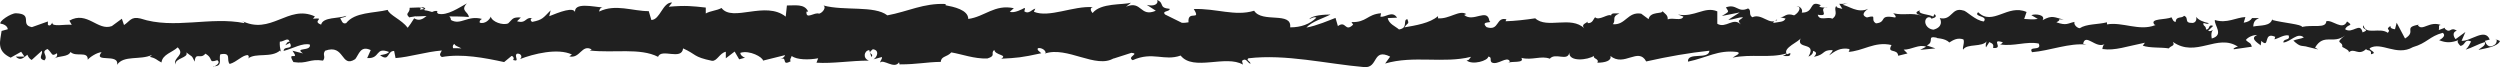 <svg width="335" height="9" viewBox="0 0 335 9" fill="none" xmlns="http://www.w3.org/2000/svg">
<path d="M28.64 8.882C29.951 8.882 29.247 7.867 29.535 7.275C31.102 6.993 30.27 8.036 30.782 8.572C31.773 8.29 32.509 7.331 33.244 7.388C33.308 7.557 33.436 7.613 33.244 7.839C34.267 7.021 36.314 7.81 37.529 6.767C37.625 6.852 37.657 6.936 37.689 7.021C37.497 6.485 37.465 5.978 37.497 5.583C38.073 5.583 38.584 4.934 38.808 5.583C38.456 5.583 38.424 5.837 38.233 6.062L38.84 5.752C39.384 6.739 38.009 6.09 38.009 6.824C39.224 6.513 40.599 5.696 41.526 5.978C41.718 6.936 39.384 6.288 40.599 7.162L39.192 6.795C40.279 8.318 38.328 6.683 39.32 8.318C41.206 8.6 41.43 7.839 43.285 8.121C43.7 7.585 43.157 7.331 43.572 6.795C46.227 5.837 45.651 9.192 47.601 7.923C48.113 7.275 48.305 6.062 49.68 6.711L49.2 7.782C51.023 7.895 50.224 6.231 52.142 6.965C51.79 7.388 50.703 7.331 50.991 7.444C52.206 8.29 51.854 6.824 52.813 6.824L53.005 7.782C54.924 7.641 57.066 6.936 59.209 6.767C59.081 7.049 58.729 7.359 59.209 7.641C61.895 7.162 64.964 7.754 67.554 8.318L68.546 7.5C68.769 7.5 68.961 7.867 68.737 8.036C69.761 8.346 68.801 7.5 69.281 7.19C69.857 7.134 70.049 7.669 69.665 7.923C71.455 7.218 74.749 6.401 76.635 7.303L76.284 7.557C77.755 7.895 77.947 5.865 79.29 6.626L79.034 6.767C82.231 7.134 85.749 6.372 88.179 7.613C88.626 6.429 91.344 8.149 91.536 6.485C93.359 7.303 92.847 7.613 95.405 8.149C96.077 8.233 96.428 7.106 97.26 6.936V7.81L98.443 6.908L99.05 7.951L99.85 7.726C99.53 7.669 99.178 7.331 99.21 7.077C100.457 6.683 102.216 7.669 102.248 8.121L105.19 7.388C105.126 7.726 104.646 7.867 104.231 8.092C105.797 7.218 104.518 8.995 105.957 8.205C105.765 8.008 106.053 7.698 106.085 7.5C106.789 8.036 108.419 8.036 109.635 7.81L109.411 8.403C111.585 8.544 113.983 8.121 116.445 8.121C115.582 7.839 115.774 6.795 116.477 6.711L116.765 7.641C117.213 7.077 116.03 7.303 116.957 6.598C117.884 6.711 117.565 7.641 117.053 7.951L118.172 7.641C118.236 7.923 117.98 8.064 117.916 8.403C118.364 7.839 119.835 9.333 120.474 8.346L120.538 8.628C122.968 8.628 124.088 8.318 126.07 8.29C126.102 7.5 126.901 7.669 127.477 7.021C128.948 7.275 130.547 7.895 132.305 7.839C133.552 7.444 132.657 7.162 133.233 6.683C133.329 7.416 135.087 7.331 134.16 7.867C136.27 7.754 136.846 7.726 139.532 7.134C139.244 6.852 138.924 6.711 139.084 6.457C139.564 6.344 140.171 6.767 140.107 7.106L139.98 7.19C142.985 6.119 146.886 9.305 149.285 7.782L149.157 7.867L151.619 7.077C152.77 7.19 150.947 7.613 151.779 8.064C154.465 6.852 155.999 8.233 158.206 7.444C159.9 9.587 164.249 7.303 166.551 8.656L166.424 8.149C167.031 7.669 167.127 8.431 167.575 8.544C167.511 8.149 166.935 8.092 167.287 7.81C172.307 7.218 177.679 8.544 182.827 8.995C184.714 9.136 183.882 6.401 186.281 7.585L185.609 8.515C189.414 7.388 193.411 8.544 197.12 7.613C196.896 7.839 196.896 8.092 196.513 8.092C197.312 8.769 199.423 8.121 199.423 7.585C199.998 7.641 199.55 8.092 199.902 8.374C200.702 8.769 201.885 7.5 202.3 8.177C202.364 8.29 202.077 8.403 201.949 8.459C202.46 8.121 204.347 8.544 203.867 7.754C205.274 8.121 206.553 7.416 207.672 7.867C208.408 6.993 210.071 8.29 210.294 7.049C210.198 8.318 212.756 8.064 213.62 7.472C213.332 7.867 214.387 7.867 214.036 8.403C215.059 8.403 215.986 8.149 215.794 7.5C217.649 9.023 219.535 6.26 220.591 8.233C223.596 7.557 226.378 7.077 229.064 6.795C228.968 8.064 226.09 6.908 226.186 8.262C228.744 7.726 230.215 6.654 232.773 6.965C233.445 7.134 232.39 7.528 232.166 7.726C234.724 7.19 237.122 7.839 239.392 7.162C239.392 7.275 239.137 7.416 238.913 7.5C239.36 7.472 239.968 7.698 239.904 7.106L239.456 7.275C238.753 6.429 241.247 5.527 241.311 5.075C240.543 6.739 243.549 5.498 242.334 7.585C242.622 7.472 243.006 7.19 242.942 6.824C243.389 6.936 243.517 7.162 243.07 7.613C244.668 7.303 244.093 6.683 245.564 6.711C245.564 6.993 245.276 7.106 245.116 7.416C245.851 6.88 246.587 6.316 247.834 6.57C247.77 6.739 247.898 6.965 247.546 6.965C249.657 6.88 251.159 5.498 253.462 6.034C252.79 7.247 254.261 6.429 254.357 7.472L255.604 7.162L255.092 6.654C256.18 6.654 257.139 5.893 258.098 6.26L257.299 6.683L259.345 6.485L258.194 6.09C259.313 5.555 258.066 4.765 259.537 5.047C259.249 5.16 260.624 5.047 261.2 5.696C261.743 5.357 262.287 5.019 263.086 5.273C263.31 5.611 262.927 6.429 263.054 6.654C263.598 5.78 265.612 6.401 266.284 5.47C266.06 5.696 266.06 6.231 266.124 6.344L266.572 5.639C267.083 5.865 267.147 5.978 267.083 6.429C268.618 6.57 266.604 5.104 268.394 5.668C268.266 5.724 268.33 5.837 268.011 5.949C269.833 6.26 271.528 5.498 273.191 5.837C273.67 6.908 271.72 6.09 272.295 6.993C274.694 6.795 277.284 5.724 279.586 5.978L279.138 5.865C279.458 4.37 280.865 6.598 282.048 5.893C281.76 6.006 281.664 6.711 281.76 6.57C283.359 6.824 285.022 6.203 287.42 5.724L287.132 6.119C288.06 6.457 289.594 6.316 290.618 6.485C290.905 6.09 291.513 6.175 291.161 5.611C294.295 7.81 297.109 4.427 299.891 6.26C299.571 6.26 299.091 6.598 299.379 6.598L301.745 6.26C301.553 5.611 301.425 5.865 300.946 5.357C301.234 4.963 301.905 4.681 302.481 4.681C301.425 5.104 302.481 5.724 302.96 6.09C302.896 5.893 303.056 5.668 302.992 5.47C304.239 6.626 303.184 4.173 304.879 4.934L304.783 5.273C305.422 5.104 305.998 4.652 306.669 4.737C306.957 5.498 305.998 5.075 305.966 5.696C306.925 5.639 307.853 4.258 308.716 5.019C308.3 5.216 307.725 5.245 307.309 5.442C308.236 6.316 308.364 6.09 309.068 6.231H309.004L310.634 6.626L310.219 6.372C311.402 4.399 312.649 6.006 314.248 4.737C312.681 5.949 313.992 5.442 313.864 6.288C314.28 6.513 314.887 6.795 314.727 7.021C315.495 6.344 316.006 7.557 317.062 6.57C317.126 6.852 317.861 6.57 317.701 7.275C318.692 7.049 317.477 6.795 317.541 6.457C319.076 5.527 321.122 7.585 323.329 6.316C325.215 5.78 325.567 4.85 327.326 4.399C327.933 4.85 326.846 5.386 326.846 5.386C327.805 5.78 328.509 5.724 329.404 5.386C329.212 5.611 329.404 5.837 329.692 6.147C330.427 6.062 330.172 5.16 331.131 5.555C330.971 5.865 330.747 6.344 330.395 6.654C331.259 6.401 332.09 5.893 332.954 5.639C333.177 6.119 332.41 6.372 332.122 6.683C333.113 6.457 334.68 6.26 335 5.498L334.36 5.216C334.712 5.188 334.552 5.865 334.265 6.006C333.401 6.598 333.049 5.752 332.986 5.47L333.625 5.301C332.986 3.694 331.099 5.555 329.852 5.47L330.363 4.286L329.052 5.245C328.765 4.934 328.573 4.286 329.212 4.117C328.317 3.525 328.413 4.54 327.646 3.891C327.55 3.778 327.614 3.722 327.678 3.694L326.782 4.032C326.942 3.778 326.622 3.214 327.166 3.384C325.567 2.707 324.608 4.258 324 3.384L324.128 3.299C321.922 3.694 323.904 4.173 322.274 5.16L321.154 3.045L320.931 3.919C320.707 3.891 320.259 3.835 320.323 3.468C319.492 4.06 320.483 3.835 319.971 4.399C318.884 3.609 316.966 4.765 316.71 3.384C316.326 4.032 317.765 3.891 316.582 4.342C316.262 2.876 315.239 4.596 314.248 3.919C314.567 3.158 315.495 3.553 314.503 2.876C313.896 4.173 312.553 2.594 311.722 2.848C311.69 3.863 309.899 3.271 308.46 3.609C308.556 3.271 305.806 3.045 304.495 2.679V2.51C304.271 3.553 302.928 3.355 301.937 3.553C301.969 2.932 302.161 2.679 302.704 2.425H301.777C301.553 2.763 301.265 2.932 300.658 3.045L300.882 2.284C299.635 2.34 298.388 3.186 296.789 2.679C296.693 3.412 298.068 4.681 296.373 5.16C296.309 4.765 296.245 4.089 296.693 3.948C296.533 4.004 296.181 4.286 295.894 4.117L296.565 3.468C295.83 3.186 296.181 4.004 295.606 3.948C295.606 3.384 295.19 3.553 295.254 3.102C295.414 3.045 295.766 3.327 295.989 3.102C295.35 2.989 294.551 2.679 294.295 2.256C294.359 2.566 294.295 3.017 293.815 3.073C292.568 3.102 293.399 2.397 292.664 2.115C292.376 2.51 291.577 2.115 291.545 2.932C291.193 2.932 291.129 2.538 290.969 2.312C290.33 2.679 287.964 2.425 288.699 3.299L288.859 3.355C288.859 3.355 288.795 3.355 288.763 3.384C286.653 4.201 284.414 2.904 282.336 3.271V2.989C281.089 3.299 279.586 3.186 278.691 3.778C278.339 3.778 277.827 3.271 277.987 2.932C277.028 3.13 276.932 3.468 275.557 2.989C276.516 2.51 275.237 2.566 276.548 2.622C275.301 2.369 275.045 1.946 273.702 2.707C274.15 2.002 272.775 1.805 272.2 2.03L273.063 2.538C272.391 2.65 271.816 2.566 271.24 2.538L271.56 1.607C269.034 0.479 267.019 3.553 265.069 1.635C264.397 2.284 266.444 2.087 265.836 2.876C264.685 2.763 263.47 1.41 263.086 1.41C261.488 0.902 261.616 2.791 259.921 2.425C260.145 2.763 260.336 3.637 259.089 3.976C257.938 3.863 257.651 2.566 258.386 2.312C258.674 2.284 258.802 2.397 258.802 2.51C259.185 2.397 259.665 2.256 259.217 1.889L259.057 2.228C258.482 1.889 256.883 1.917 257.267 1.382C256.403 1.692 256.883 1.917 257.555 2.115C256.052 1.635 255.22 2.115 253.686 1.776C253.941 1.974 254.165 2.34 253.909 2.34C251.671 1.917 252.918 2.989 251.383 3.13C250.52 2.622 251.703 1.917 250.168 2.34C249.241 2.002 249.976 1.438 250.328 1.184C248.921 1.833 247.706 0.761 246.907 0.649L247.642 0.367C247.194 0.536 246.843 0.536 246.459 0.508L246.875 1.184C246.427 1.071 246.075 1.071 246.075 0.79C245.628 1.241 246.427 1.889 245.532 2.51C244.956 2.171 243.773 2.876 243.581 1.974C245.404 2.284 243.389 1.071 244.924 0.93C244.636 1.043 244.253 1.043 243.837 0.93C243.773 0.818 243.901 0.733 244.029 0.705C242.302 -0.085 243.229 1.72 241.439 1.692C241.663 1.184 241.023 0.733 240.735 0.846C241.471 0.846 241.087 1.692 240.416 2.058C239.264 1.664 239.168 2.34 238.561 2.312L239.264 2.481C239.041 2.989 238.465 2.904 237.634 3.073C237.57 2.679 238.369 2.791 238.081 2.622C237.186 3.496 236.067 1.72 234.82 2.312C234.244 1.974 234.756 1.382 234.244 1.128C232.837 1.776 232.741 0.451 231.27 0.987C231.686 1.664 231.782 1.494 230.727 2.143L233.125 1.664L231.59 2.65C232.326 2.65 233.125 2.228 233.573 2.34C232.837 2.876 232.901 2.735 233.253 3.271C232.262 2.256 231.27 3.863 230.119 3.186V1.523C228.425 0.79 227.082 2.369 224.843 1.946L225.579 2.228C225.291 2.876 224.204 2.312 223.468 2.594C223.532 2.03 223.085 1.833 222.765 1.494C222.797 1.917 221.134 1.466 220.91 2.566L219.919 1.833C218.096 1.523 217.841 3.412 216.114 3.243C216.626 2.65 215.858 2.256 217.009 1.805C216.434 1.805 215.89 1.692 215.89 2.087C215.538 1.748 214.259 2.848 213.748 2.312C213.492 2.566 213.428 3.13 212.756 3.102C212.693 2.989 212.756 2.82 212.756 2.82C212.756 3.102 211.733 3.186 212.309 3.807C210.518 2.058 207.289 3.919 205.722 2.453C204.443 2.65 202.908 2.82 201.757 2.848C201.821 2.679 201.757 2.566 201.981 2.622C200.382 2.115 200.989 4.229 199.199 3.637C198.271 2.735 200.158 3.158 199.582 2.82C199.327 0.987 197.408 3.073 196.193 2.002L196.481 1.889C195.553 1.269 194.211 2.594 192.676 2.453C192.676 2.453 192.74 2.284 192.676 2.171C191.62 3.102 189.67 3.412 188.199 3.666C188.647 2.961 188.871 3.299 188.583 2.566C187.911 2.679 188.775 3.75 187.464 3.948C187.048 3.553 186.089 3.214 185.961 2.425L187.208 2.369C186.568 1.353 185.609 2.397 184.97 2.228L185.065 1.776C183.179 1.917 183.147 3.017 181.1 2.961L181.324 3.299C180.205 4.399 180.397 2.679 179.278 3.496L178.958 2.397C178.223 2.679 176.4 3.468 175.057 3.694C175.792 2.876 177.327 2.453 178.287 1.946C177.551 1.946 175.824 2.03 175.441 2.566C175.728 2.453 176.112 2.199 176.4 2.369C175.505 3.243 174.322 3.666 172.883 3.666C173.138 1.494 169.11 3.13 168.054 1.438C165.496 2.228 162.97 1.1 159.964 1.212C161.02 2.904 159.101 1.269 159.261 2.989C158.557 3.102 158.302 3.073 158.238 2.989L156.127 1.946C155.616 1.438 156.799 1.579 156.735 1.184C155.2 1.043 156.095 0.451 155.072 0C155.264 0.62 154.529 0.874 153.665 0.649L154.88 1.438C152.738 2.369 153.026 0 150.883 0.902L151.555 0.367C150.468 0.677 147.494 0.367 146.407 1.748C146.215 1.551 145.959 1.071 146.439 0.959C143.817 0.761 140.587 2.425 138.541 1.579L138.732 1.156C138.253 1.269 137.869 1.946 137.262 1.523C137.262 1.353 137.453 1.1 137.262 1.071C137.006 1.212 135.951 1.805 135.311 1.579L135.855 1.1C133.297 0.536 131.922 2.256 129.747 2.538C129.747 1.297 127.733 0.902 126.71 0.705V0.536C123.768 0.395 121.657 1.551 118.907 2.058C117.181 0.705 113.088 1.494 110.338 0.733C110.754 0.959 110.274 1.692 109.762 1.833C109.123 1.579 107.972 2.707 108.068 1.551H108.292C107.812 0.451 106.469 0.761 105.446 0.733L105.286 2.228C102.568 0.056 98.155 3.017 96.684 1.071C96.013 1.438 95.213 1.438 94.574 1.805V1.015C92.783 0.818 91.888 0.705 89.618 0.902L90.065 0.338C88.786 0.282 88.466 2.65 87.283 2.679L86.932 1.494C84.725 1.494 82.487 0.479 80.281 1.551C80.313 1.382 80.377 1.043 80.728 0.987C79.673 0.959 76.699 0.169 77.083 1.805C77.083 0.733 74.813 1.692 73.598 2.171L73.79 1.382C72.766 2.397 72.734 2.65 71.328 2.932C71.008 2.82 71.04 2.312 71.487 2.51C70.368 2.087 70.624 3.243 69.281 2.848L69.793 2.34C68.641 2.284 68.737 2.538 68.098 3.13C67.394 3.44 65.924 2.932 65.764 2.228C65.604 2.65 64.996 3.243 64.293 3.045C64.197 2.763 64.453 2.622 64.581 2.538C62.662 2.002 61.735 3.44 60.424 2.679C60.424 2.425 60.296 2.284 60.2 2.199C61.735 2.199 62.95 2.256 62.822 2.312C62.822 1.579 61.607 1.466 62.566 0.451C61.575 0.987 59.88 2.171 58.697 1.833C58.633 1.776 58.569 1.692 58.537 1.579L58.665 1.494C58.377 1.41 58.154 1.494 57.898 1.607C57.514 1.494 57.258 1.41 56.906 1.382C56.779 0.79 55.499 1.071 54.892 1.043C54.956 1.833 54.157 1.72 54.892 2.369C54.796 2.312 55.02 2.284 55.404 2.228C55.499 2.228 55.595 2.199 55.659 2.143C55.659 2.143 55.659 2.199 55.627 2.199C56.043 2.199 56.555 2.171 57.162 2.143C56.683 2.538 56.171 2.876 55.499 2.453C55.18 2.961 54.828 3.496 54.636 3.722C53.805 2.622 52.174 2.03 51.95 1.325C50.096 1.776 47.538 1.607 46.386 3.102C45.843 3.299 45.779 2.679 45.587 2.453C45.907 2.312 46.258 2.34 46.418 2.115C45.363 2.51 43.285 2.256 43.029 3.299C41.686 2.82 43.796 2.34 41.942 2.51L42.197 2.199C38.584 0.536 36.314 4.85 32.285 2.735C32.573 2.876 32.701 2.932 32.765 3.102C28.192 2.171 23.332 3.976 18.823 2.481C17.544 2.171 17.416 2.848 16.617 3.355L16.329 2.51L14.986 3.496C13.1 4.201 11.693 1.41 9.294 2.763L9.614 3.327C8.751 3.214 6.864 3.666 7.024 3.017C6.928 3.13 6.736 3.609 6.417 3.327V2.876L4.274 3.637C2.611 3.327 4.53 1.861 2.132 1.776C1.428 1.776 -0.234 2.904 0.085 3.186C0.437 3.186 1.013 3.468 1.045 3.919L0.213 4.145C0.053 5.47 -0.554 6.795 1.428 7.726L2.835 6.936L3.283 7.585H2.1C2.771 8.233 3.187 7.698 3.667 7.331C3.795 7.669 3.986 7.895 4.242 8.036L5.617 6.795C5.777 7.303 5.01 7.81 5.937 8.092C6.576 7.5 5.329 6.936 6.385 6.57C7.056 7.162 6.864 7.641 7.632 7.134C7.728 7.472 7.568 7.698 7.248 7.839C7.951 7.444 9.103 7.669 9.454 6.965C10.158 7.698 11.82 6.767 11.757 8.008C11.98 7.698 12.972 7.021 13.611 6.993C12.428 8.487 16.009 7.077 15.69 8.685C16.553 7.359 18.823 8.092 20.358 7.359C20.262 7.472 20.102 7.669 19.974 7.613C20.838 7.726 21.093 8.121 21.637 8.374C21.765 7.275 23.108 7.021 23.811 6.344C24.867 7.416 23.172 7.641 23.492 8.656C23.428 7.754 25.346 7.754 24.963 7.021C25.762 7.669 25.666 7.331 26.082 8.262C26.21 6.88 26.849 8.036 27.521 7.19C28.704 7.867 27.808 8.487 29.119 8.064C29.727 8.487 28.576 8.967 28.576 8.967L28.64 8.882ZM59.241 6.513C58.985 6.542 58.761 6.57 58.601 6.57C58.729 6.57 58.921 6.57 59.241 6.513ZM61.831 6.485C61.511 6.457 61.127 6.457 60.712 6.457C60.616 6.175 60.712 5.893 60.967 5.921C60.839 6.09 61.447 6.26 61.831 6.485ZM56.395 1.015C56.81 0.902 56.938 1.071 57.002 1.212C56.81 1.212 56.587 1.241 56.299 1.297C56.299 1.297 56.267 1.353 56.267 1.382C56.299 1.241 56.363 1.1 56.427 0.987L56.395 1.015Z" fill="#202020"/>
</svg>
